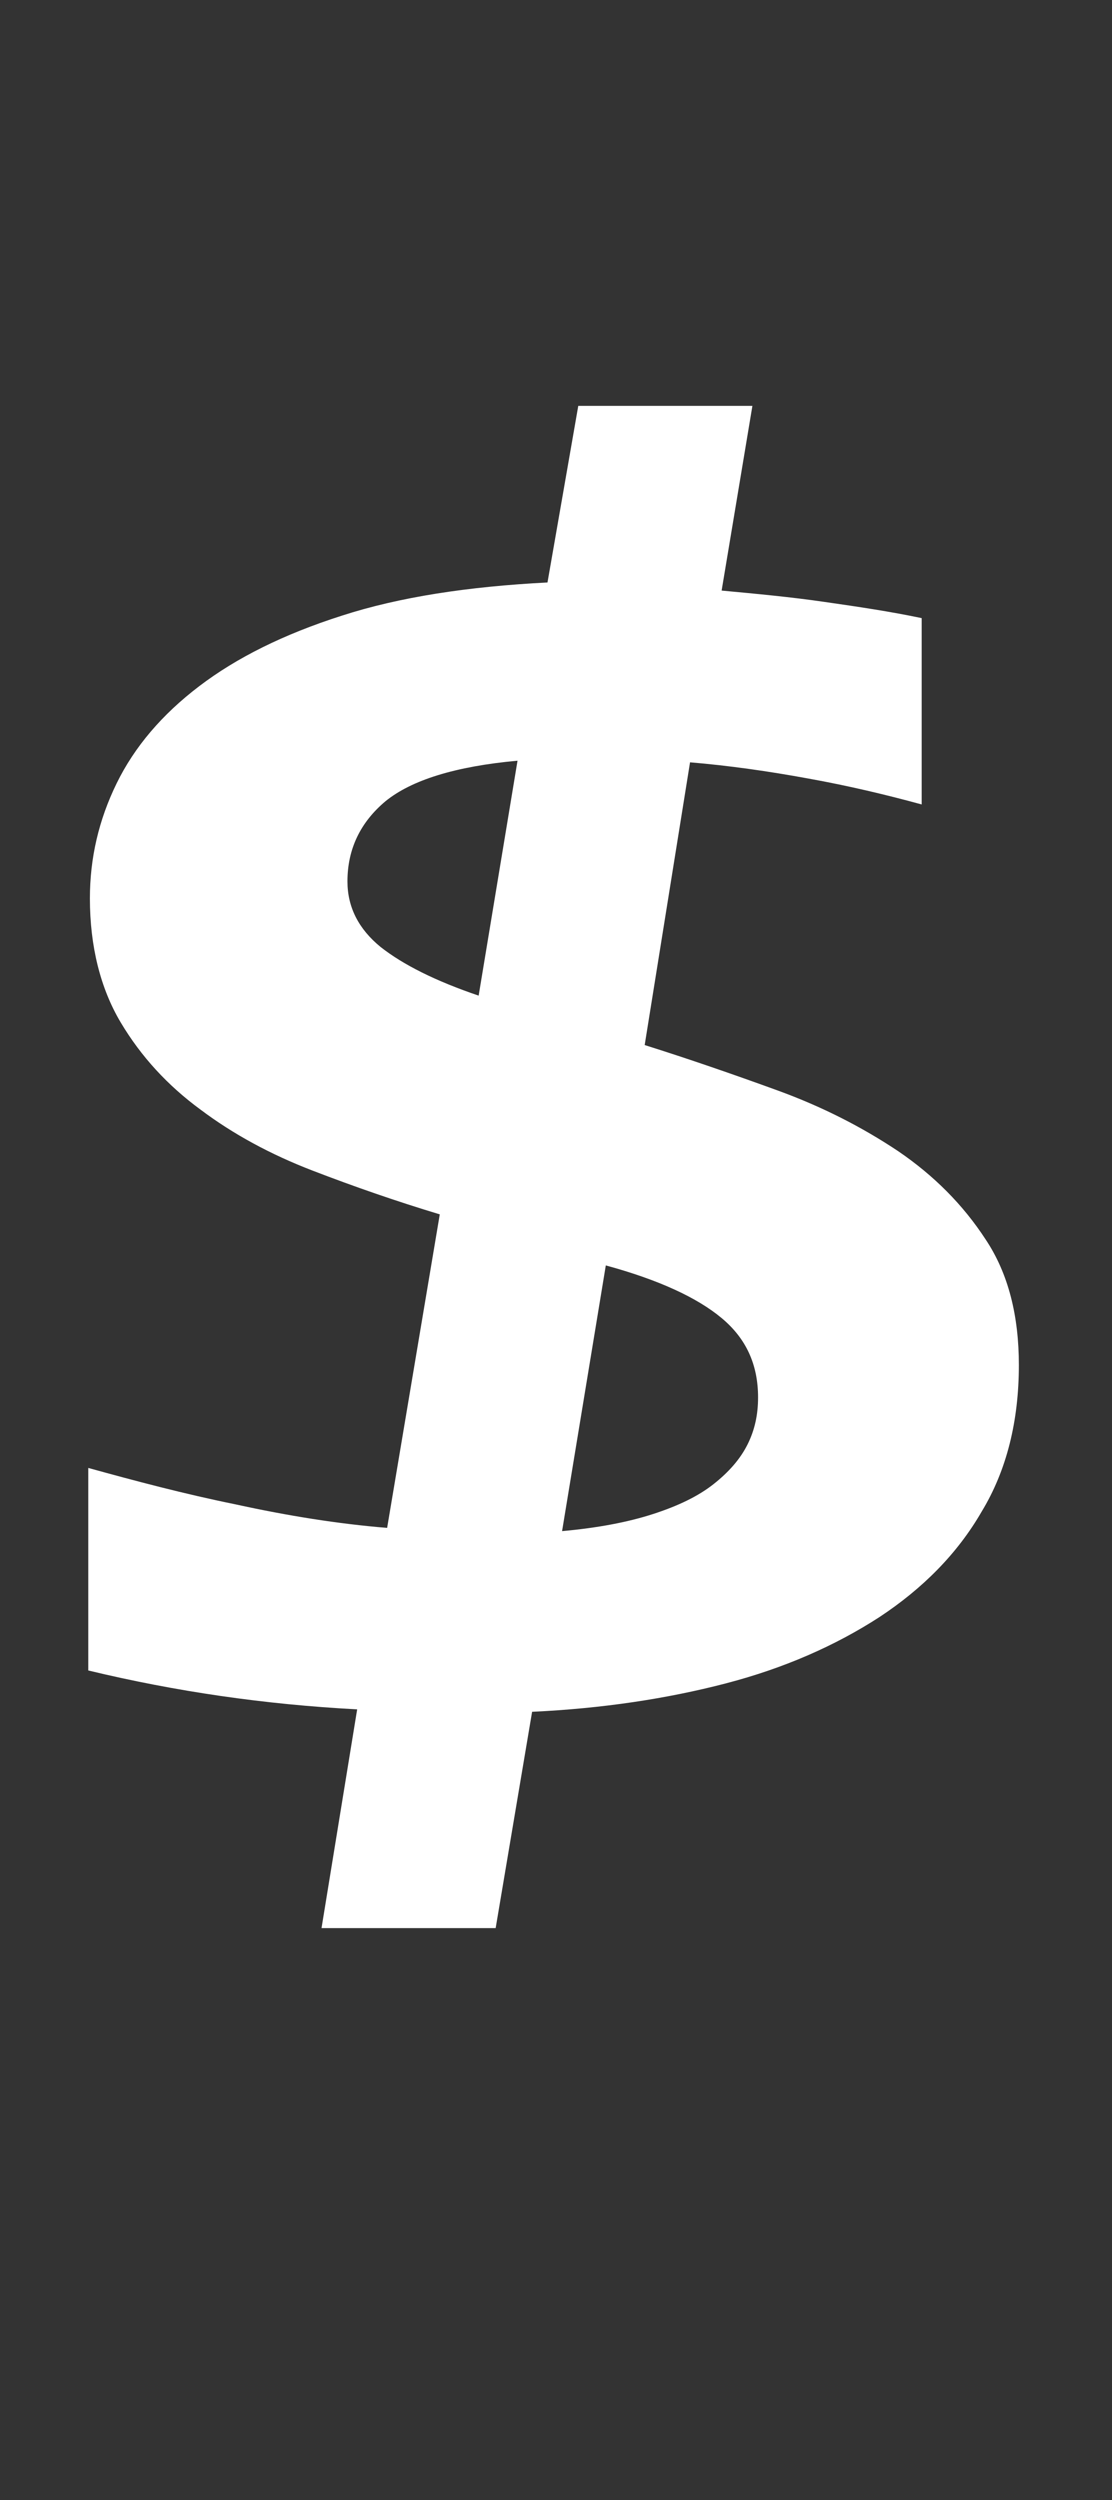 <?xml version="1.0" encoding="utf-8"?>
<!-- Generator: Adobe Illustrator 22.1.0, SVG Export Plug-In . SVG Version: 6.00 Build 0)  -->
<svg version="1.1" id="图层_1" xmlns="http://www.w3.org/2000/svg" xmlns:xlink="http://www.w3.org/1999/xlink" x="0px" y="0px"
	 viewBox="0 0 137.3 308.6" style="enable-background:new 0 0 137.3 308.6;" xml:space="preserve">
<rect x="0" y="0" width="137.3" height="308.6" fill="#333333" stroke="none"/>
<style type="text/css">
	.st0{enable-background:new    ;}
	.st1{fill:#FFFFFF;}
</style>
<title>画板 11</title>
<g class="st0">
	<path class="st1" d="M79.6,129c5.4,1.7,10.9,3.6,16.4,5.6c5.5,2,10.4,4.5,14.9,7.5c4.4,3,8,6.6,10.8,10.9c2.8,4.2,4.1,9.4,4.1,15.5
		c0,6.9-1.5,13-4.6,18.1c-3,5.2-7.3,9.5-12.6,13c-5.4,3.5-11.7,6.3-19,8.2c-7.3,1.9-15.3,3.1-23.9,3.5l-4.5,26.7H39.7l4.4-27
		c-11.4-0.6-22.4-2.2-33.2-4.8v-25c5.8,1.6,11.8,3.2,18.2,4.5c6.4,1.4,12.6,2.4,18.7,2.9l6.5-38.7c-5.3-1.6-10.5-3.4-15.7-5.4
		c-5.2-2-9.8-4.5-13.8-7.5c-4.1-3-7.4-6.6-9.9-10.8c-2.5-4.2-3.8-9.4-3.8-15.3c0-5,1.1-9.7,3.3-14.2c2.2-4.5,5.6-8.5,10.2-12
		c4.6-3.5,10.4-6.4,17.6-8.7c7.1-2.3,15.6-3.6,25.4-4.1l3.8-21.8h21.5l-3.8,22.8c4.3,0.4,8.6,0.8,12.7,1.4c4.2,0.6,8.2,1.2,12,2v23
		c-4.4-1.2-9-2.3-14-3.2c-4.9-0.9-9.8-1.6-14.6-2L79.6,129z M63.9,93.9c-7.7,0.7-13.1,2.4-16.3,5c-3.1,2.6-4.7,5.9-4.7,9.9
		c0,3.2,1.4,5.9,4.1,8.1c2.8,2.2,6.8,4.2,12.1,6L63.9,93.9z M69.4,189c4.4-0.4,8.1-1.1,11.2-2.1c3.1-1,5.6-2.2,7.5-3.7
		c1.9-1.5,3.3-3.1,4.2-4.9c0.9-1.8,1.3-3.7,1.3-5.8c0-4.1-1.5-7.3-4.5-9.8c-3-2.5-7.7-4.7-14.3-6.5L69.4,189z"/>
</g>
</svg>
